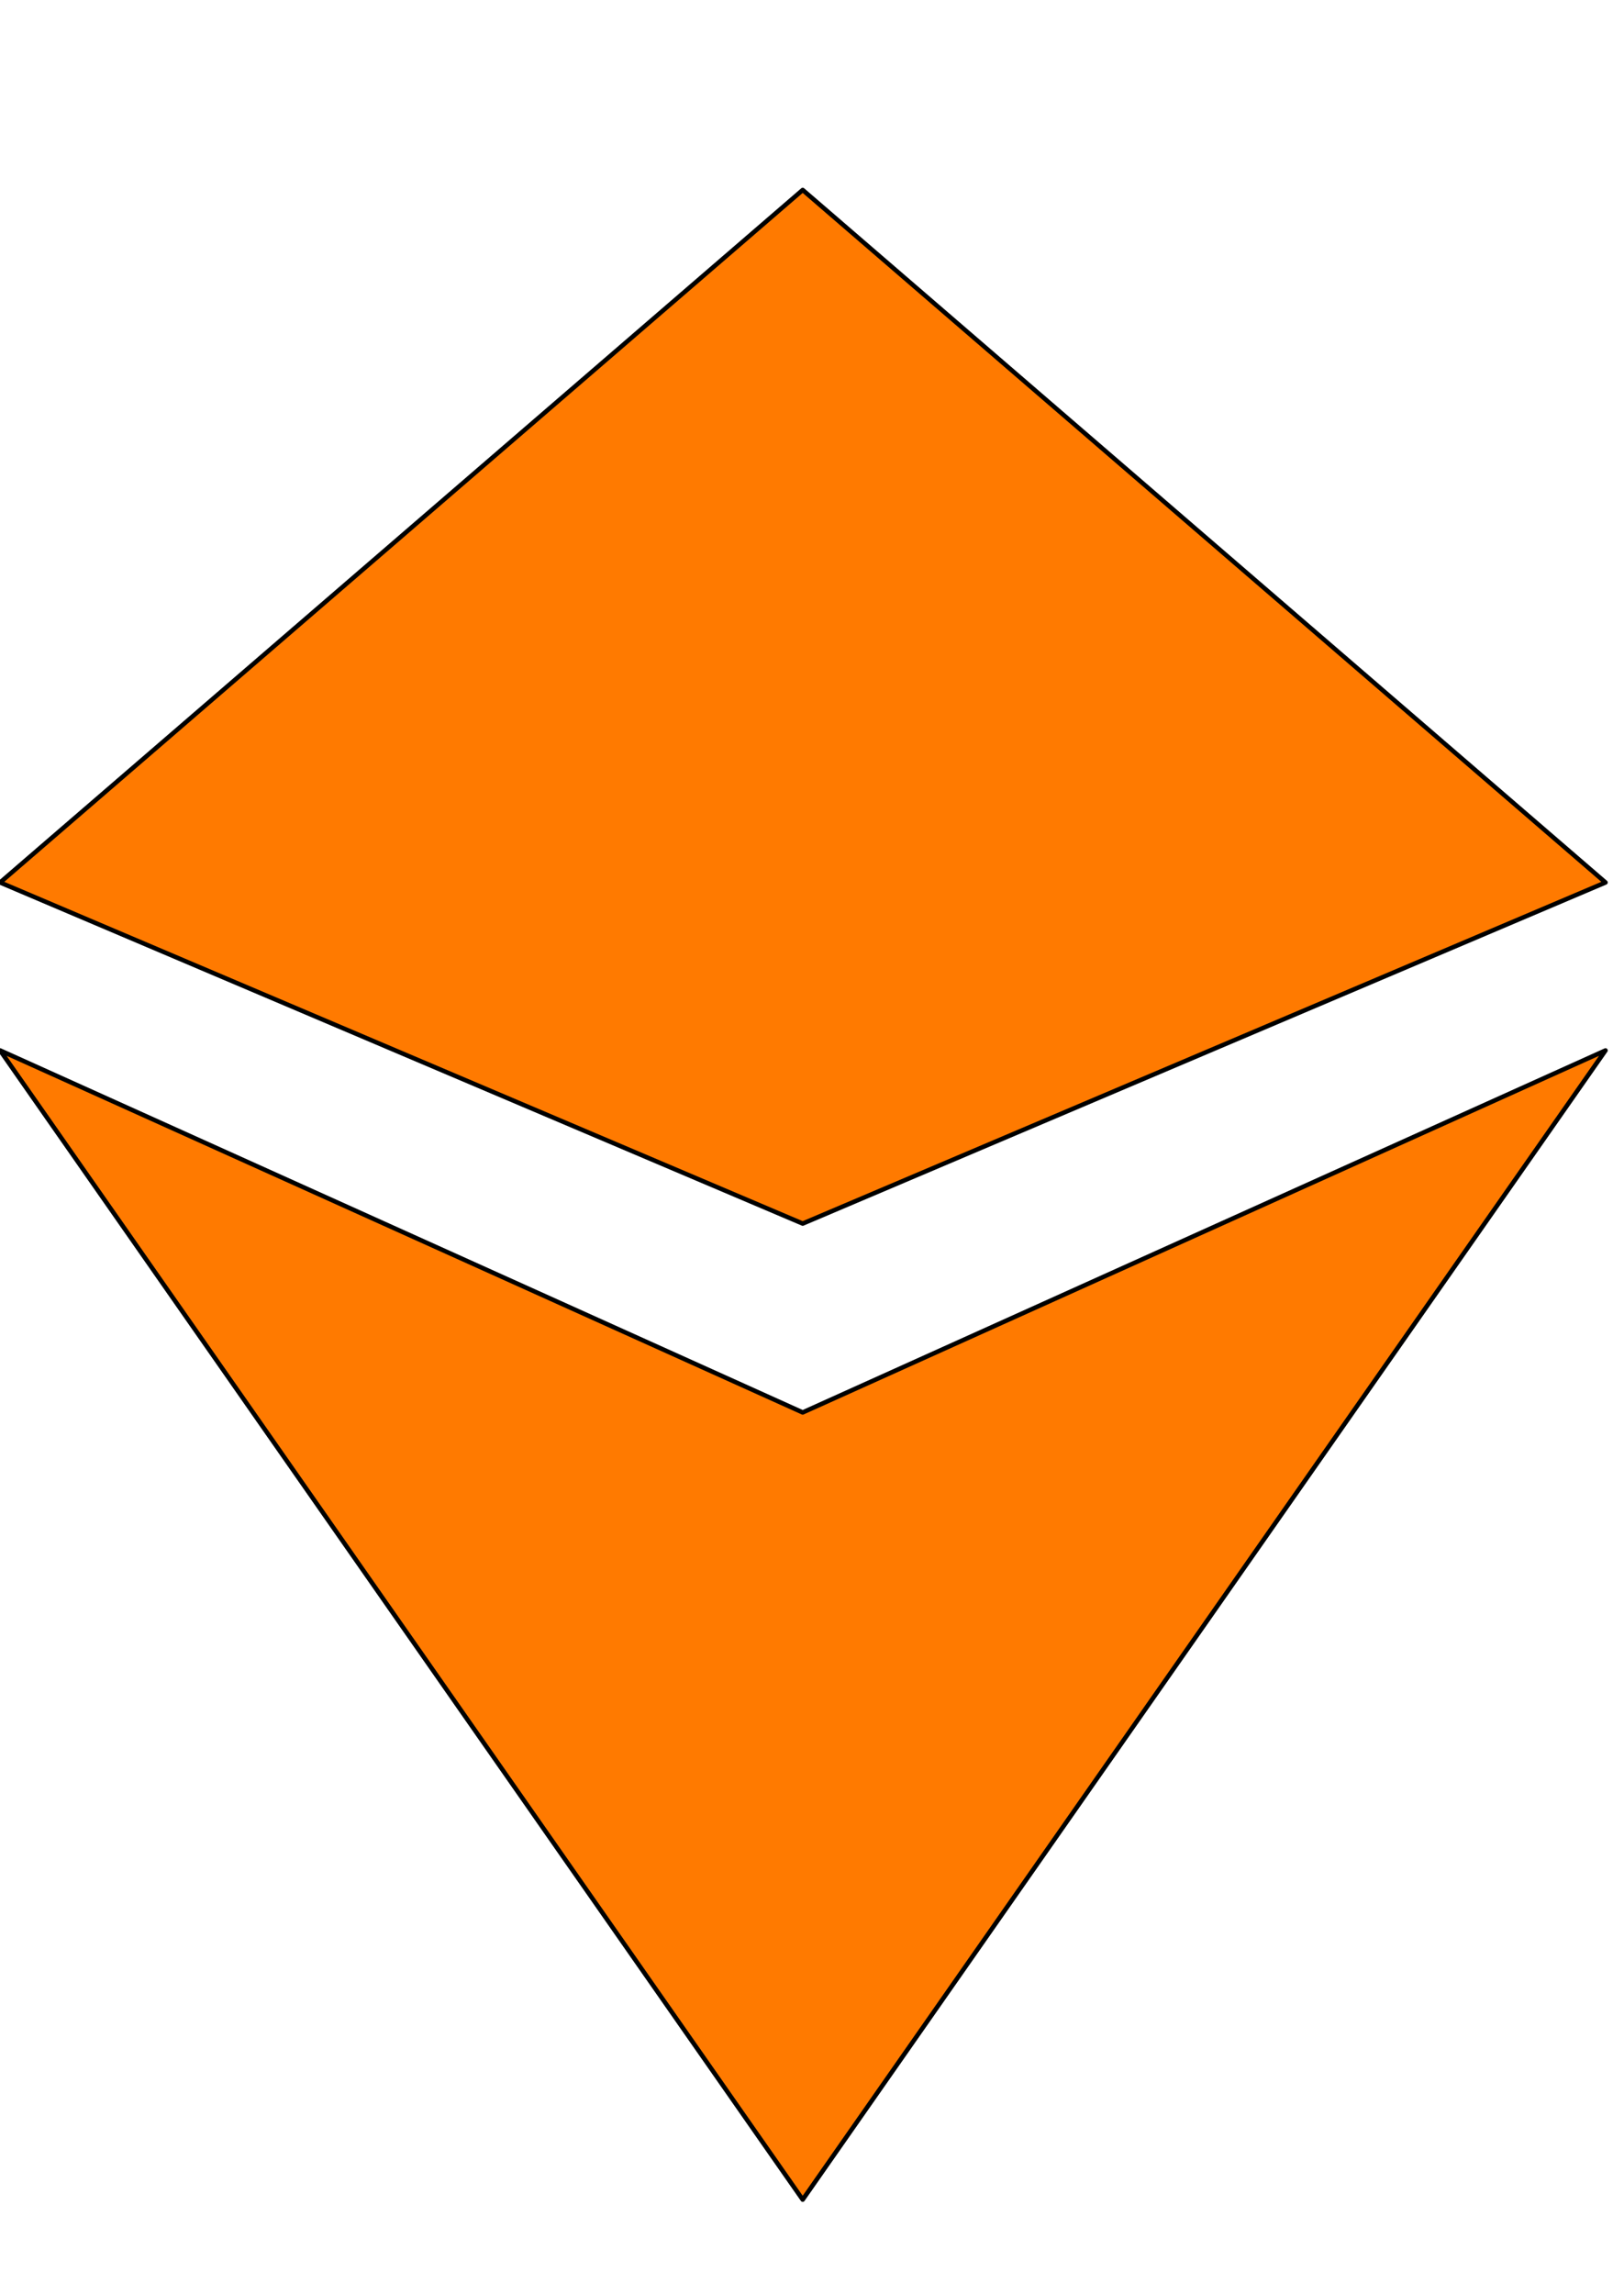 <svg xmlns="http://www.w3.org/2000/svg" viewBox="0 0 725 1024"><path style="fill:#ff7a00;stroke-width:2;stroke: #000000;stroke-linejoin: round;paint-order: stroke;" d="M358.349 546.179L.055 393.92 358.349 84.803 716.746 393.92 358.349 546.179zm0 84.301L.055 468.895l358.294 512.968 358.397-512.968L358.349 630.48z"/></svg>